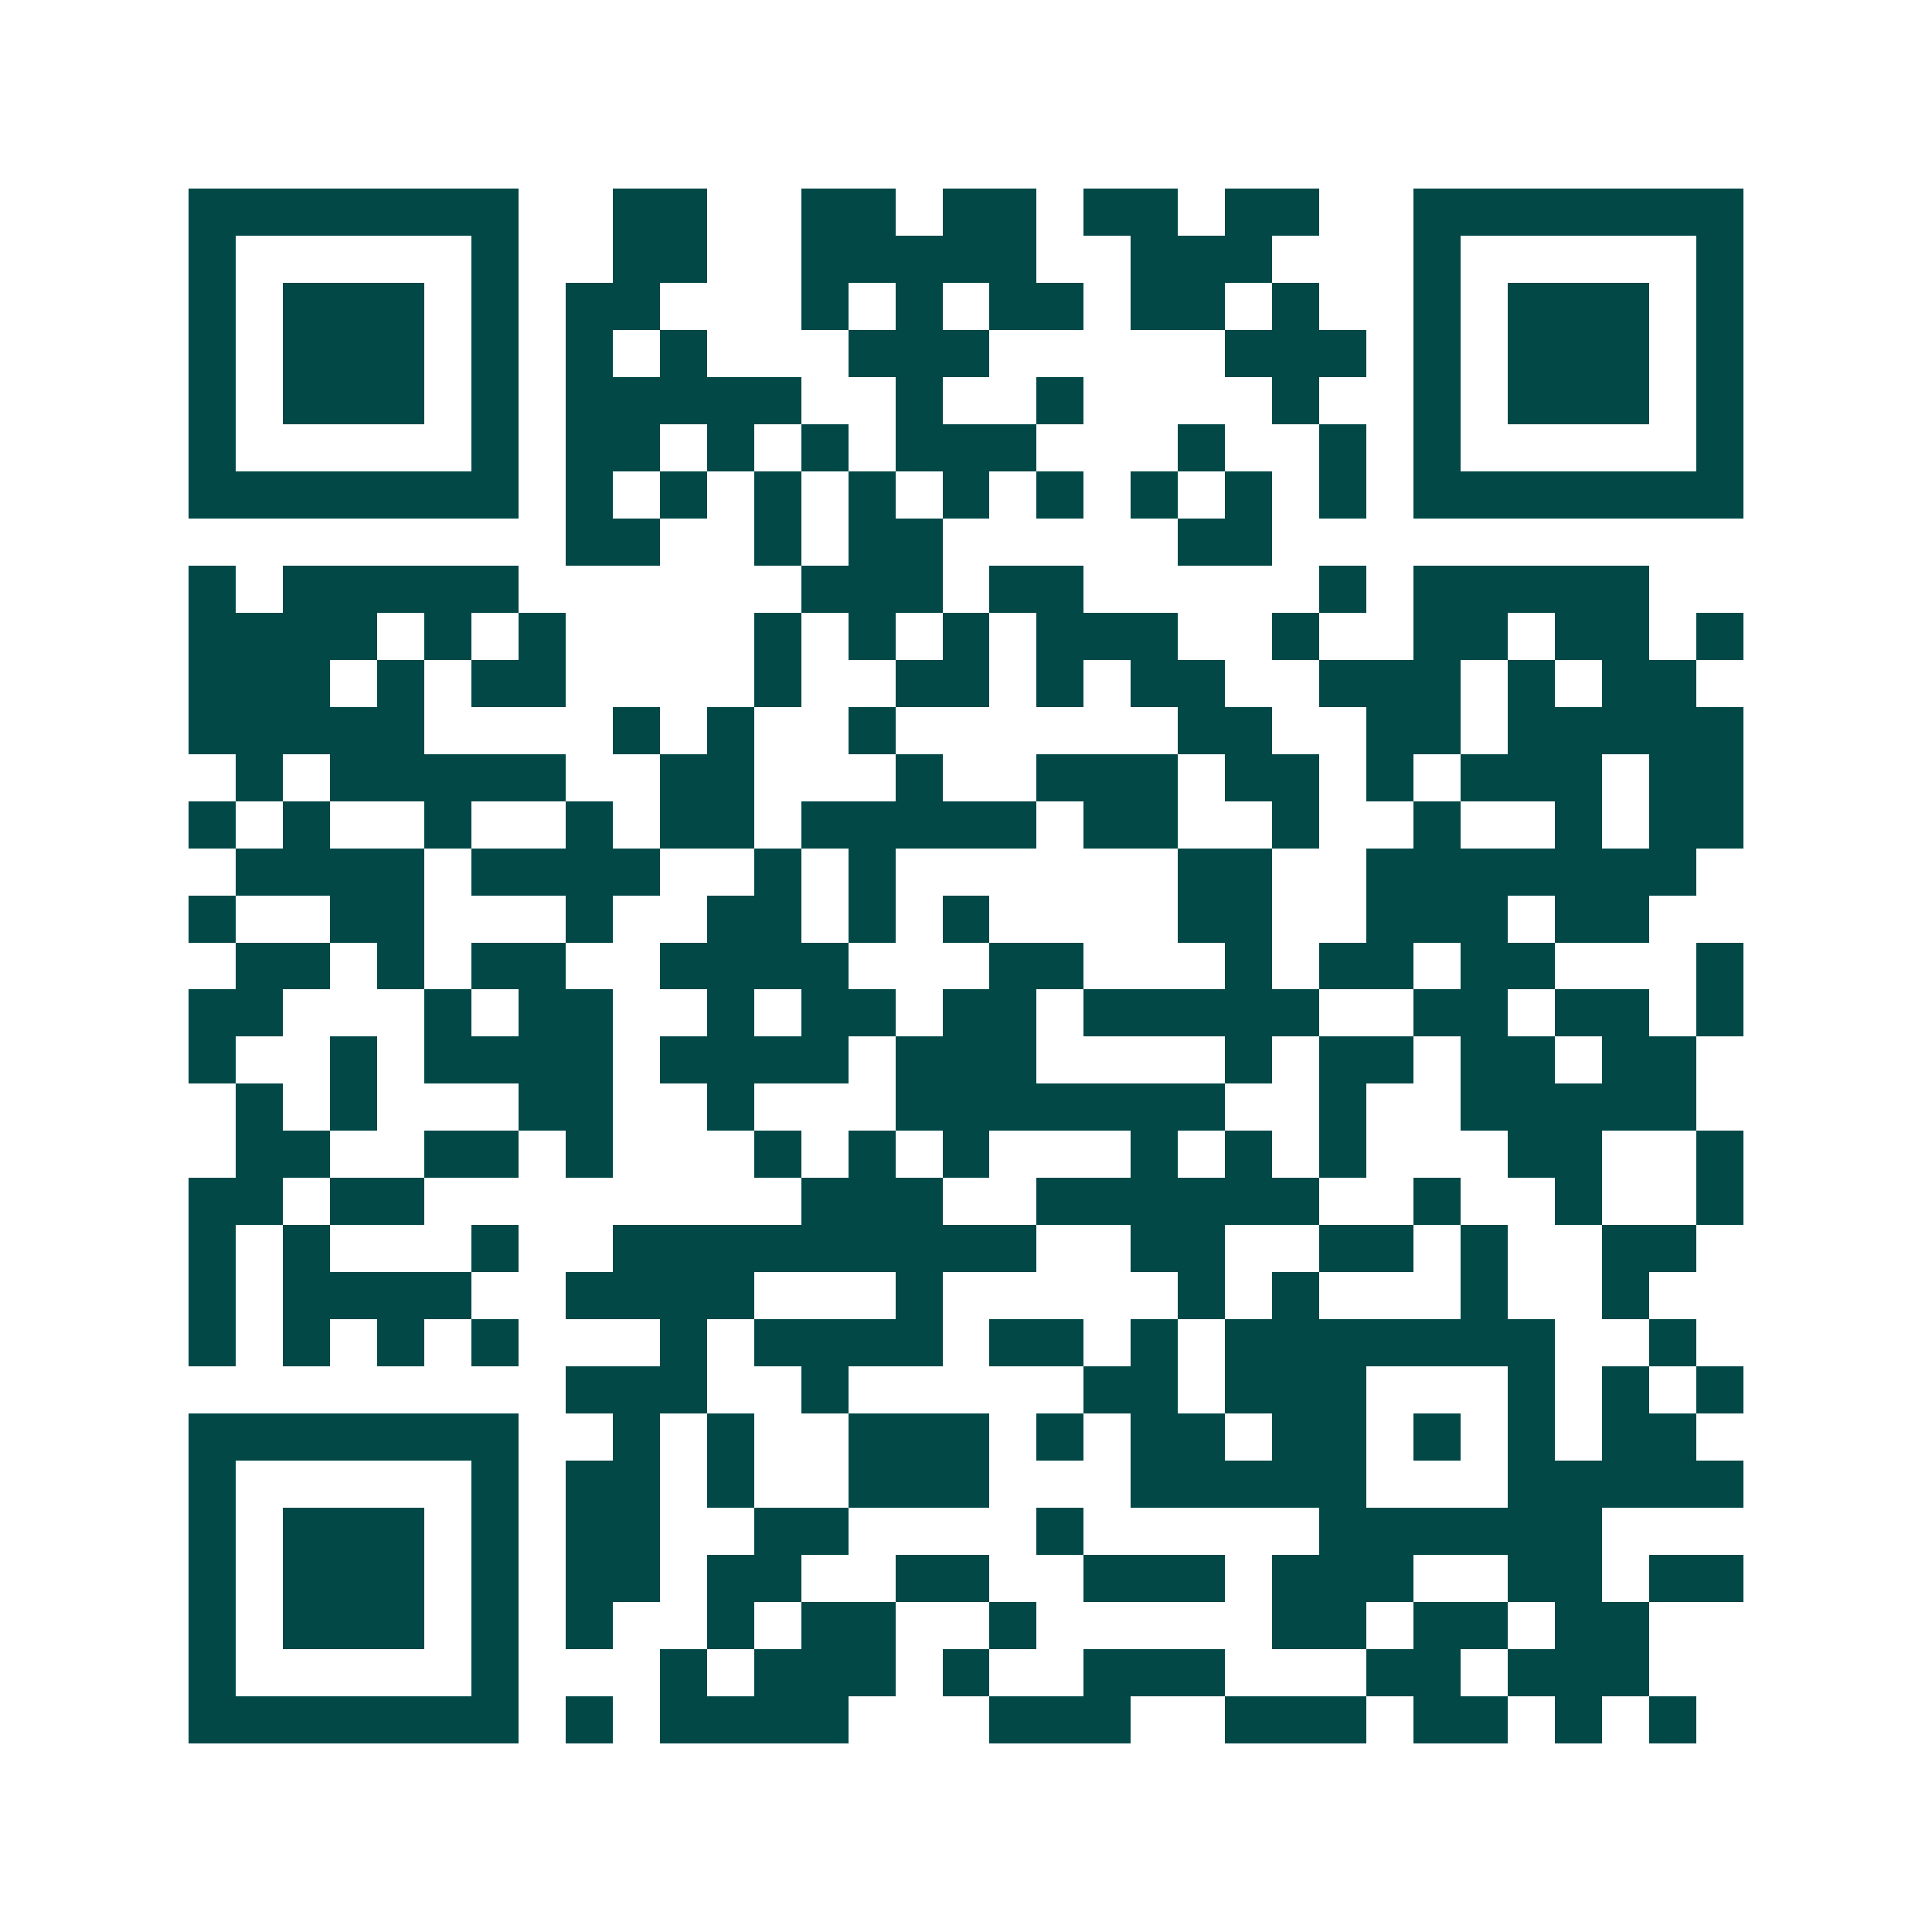 <svg xmlns="http://www.w3.org/2000/svg" width="200" height="200" viewBox="0 0 41 41" shape-rendering="crispEdges"><path fill="#ffffff" d="M0 0h41v41H0z"/><path stroke="#014847" d="M4 4.5h7m2 0h2m2 0h2m1 0h2m1 0h2m1 0h2m2 0h7M4 5.5h1m5 0h1m2 0h2m2 0h5m2 0h3m3 0h1m5 0h1M4 6.5h1m1 0h3m1 0h1m1 0h2m3 0h1m1 0h1m1 0h2m1 0h2m1 0h1m2 0h1m1 0h3m1 0h1M4 7.5h1m1 0h3m1 0h1m1 0h1m1 0h1m3 0h3m5 0h3m1 0h1m1 0h3m1 0h1M4 8.5h1m1 0h3m1 0h1m1 0h5m2 0h1m2 0h1m4 0h1m2 0h1m1 0h3m1 0h1M4 9.5h1m5 0h1m1 0h2m1 0h1m1 0h1m1 0h3m3 0h1m2 0h1m1 0h1m5 0h1M4 10.5h7m1 0h1m1 0h1m1 0h1m1 0h1m1 0h1m1 0h1m1 0h1m1 0h1m1 0h1m1 0h7M12 11.5h2m2 0h1m1 0h2m5 0h2M4 12.5h1m1 0h5m6 0h3m1 0h2m5 0h1m1 0h5M4 13.5h4m1 0h1m1 0h1m4 0h1m1 0h1m1 0h1m1 0h3m2 0h1m2 0h2m1 0h2m1 0h1M4 14.5h3m1 0h1m1 0h2m4 0h1m2 0h2m1 0h1m1 0h2m2 0h3m1 0h1m1 0h2M4 15.5h5m4 0h1m1 0h1m2 0h1m6 0h2m2 0h2m1 0h5M5 16.5h1m1 0h5m2 0h2m3 0h1m2 0h3m1 0h2m1 0h1m1 0h3m1 0h2M4 17.5h1m1 0h1m2 0h1m2 0h1m1 0h2m1 0h5m1 0h2m2 0h1m2 0h1m2 0h1m1 0h2M5 18.5h4m1 0h4m2 0h1m1 0h1m6 0h2m2 0h7M4 19.5h1m2 0h2m3 0h1m2 0h2m1 0h1m1 0h1m4 0h2m2 0h3m1 0h2M5 20.5h2m1 0h1m1 0h2m2 0h4m3 0h2m3 0h1m1 0h2m1 0h2m3 0h1M4 21.5h2m3 0h1m1 0h2m2 0h1m1 0h2m1 0h2m1 0h5m2 0h2m1 0h2m1 0h1M4 22.5h1m2 0h1m1 0h4m1 0h4m1 0h3m4 0h1m1 0h2m1 0h2m1 0h2M5 23.5h1m1 0h1m3 0h2m2 0h1m3 0h7m2 0h1m2 0h5M5 24.5h2m2 0h2m1 0h1m3 0h1m1 0h1m1 0h1m3 0h1m1 0h1m1 0h1m3 0h2m2 0h1M4 25.5h2m1 0h2m8 0h3m2 0h6m2 0h1m2 0h1m2 0h1M4 26.5h1m1 0h1m3 0h1m2 0h9m2 0h2m2 0h2m1 0h1m2 0h2M4 27.5h1m1 0h4m2 0h4m3 0h1m5 0h1m1 0h1m3 0h1m2 0h1M4 28.5h1m1 0h1m1 0h1m1 0h1m3 0h1m1 0h4m1 0h2m1 0h1m1 0h7m2 0h1M12 29.5h3m2 0h1m5 0h2m1 0h3m3 0h1m1 0h1m1 0h1M4 30.5h7m2 0h1m1 0h1m2 0h3m1 0h1m1 0h2m1 0h2m1 0h1m1 0h1m1 0h2M4 31.5h1m5 0h1m1 0h2m1 0h1m2 0h3m3 0h5m3 0h5M4 32.5h1m1 0h3m1 0h1m1 0h2m2 0h2m4 0h1m5 0h6M4 33.5h1m1 0h3m1 0h1m1 0h2m1 0h2m2 0h2m2 0h3m1 0h3m2 0h2m1 0h2M4 34.5h1m1 0h3m1 0h1m1 0h1m2 0h1m1 0h2m2 0h1m5 0h2m1 0h2m1 0h2M4 35.5h1m5 0h1m3 0h1m1 0h3m1 0h1m2 0h3m3 0h2m1 0h3M4 36.5h7m1 0h1m1 0h4m3 0h3m2 0h3m1 0h2m1 0h1m1 0h1"/></svg>
